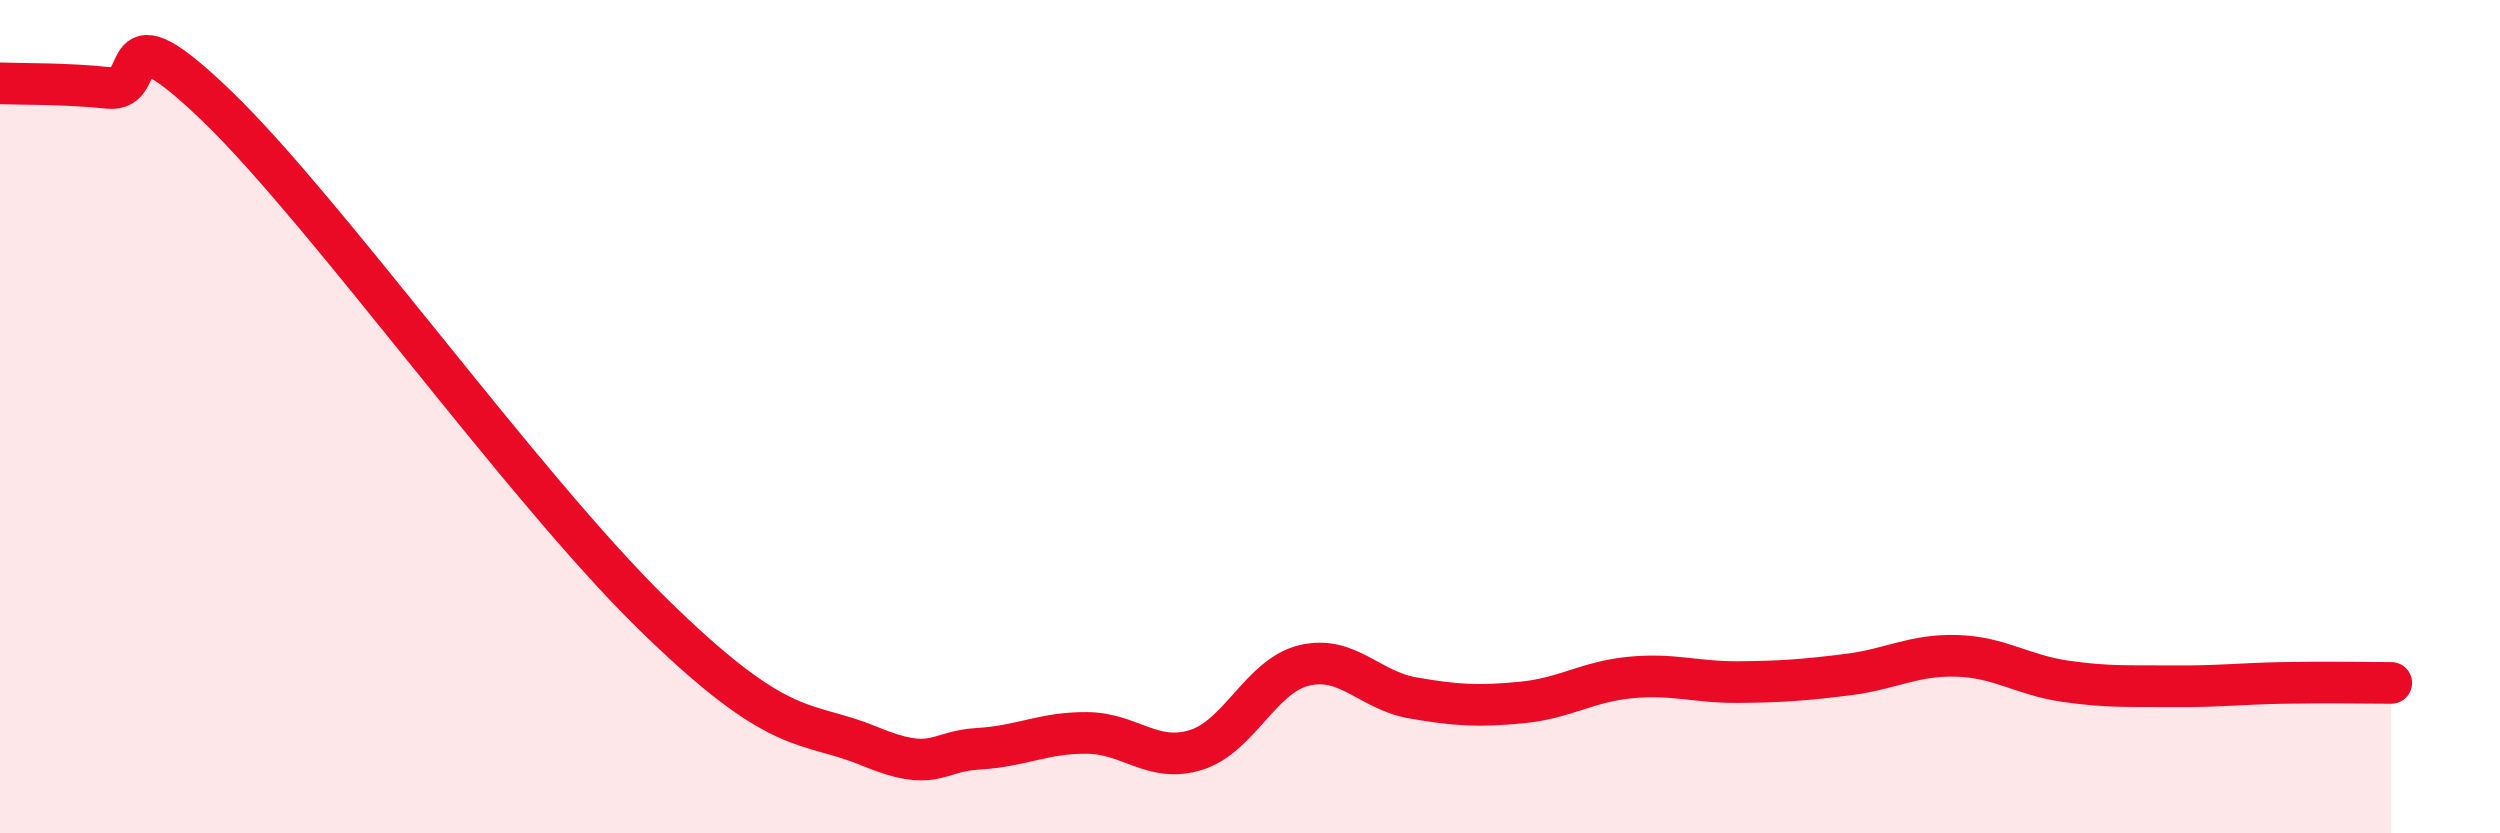 
    <svg width="60" height="20" viewBox="0 0 60 20" xmlns="http://www.w3.org/2000/svg">
      <path
        d="M 0,2 C 0.52,2.02 1.57,2 2.61,2.11 C 3.65,2.22 2.61,0.04 5.22,2.56 C 7.83,5.08 12.52,11.65 15.65,14.72 C 18.78,17.79 19.3,17.26 20.87,17.91 C 22.44,18.56 22.44,18.03 23.48,17.97 C 24.52,17.91 25.05,17.58 26.09,17.59 C 27.13,17.6 27.66,18.32 28.7,18 C 29.74,17.68 30.26,16.22 31.3,15.97 C 32.34,15.72 32.87,16.57 33.91,16.75 C 34.95,16.93 35.48,16.96 36.52,16.86 C 37.56,16.76 38.09,16.36 39.13,16.26 C 40.17,16.16 40.7,16.38 41.74,16.37 C 42.78,16.36 43.31,16.32 44.35,16.19 C 45.39,16.06 45.92,15.71 46.96,15.74 C 48,15.77 48.53,16.2 49.57,16.35 C 50.61,16.5 51.13,16.46 52.17,16.47 C 53.21,16.48 53.74,16.41 54.78,16.39 C 55.82,16.37 56.87,16.39 57.39,16.39L57.39 20L0 20Z"
        fill="#EB0A25"
        opacity="0.1"
        stroke-linecap="round"
        stroke-linejoin="round"
      />
      <path
        d="M 0,2 C 0.52,2.02 1.57,2 2.61,2.11 C 3.65,2.22 2.61,0.04 5.22,2.56 C 7.83,5.08 12.52,11.65 15.65,14.72 C 18.78,17.79 19.3,17.26 20.87,17.91 C 22.44,18.56 22.44,18.03 23.48,17.97 C 24.52,17.91 25.05,17.58 26.09,17.59 C 27.13,17.6 27.66,18.32 28.7,18 C 29.74,17.68 30.26,16.22 31.3,15.97 C 32.34,15.72 32.87,16.57 33.91,16.75 C 34.95,16.93 35.48,16.96 36.52,16.86 C 37.56,16.76 38.09,16.36 39.13,16.26 C 40.17,16.16 40.7,16.38 41.74,16.37 C 42.78,16.36 43.31,16.32 44.35,16.19 C 45.39,16.06 45.92,15.71 46.96,15.74 C 48,15.77 48.53,16.2 49.57,16.35 C 50.61,16.5 51.13,16.46 52.17,16.47 C 53.21,16.48 53.74,16.41 54.78,16.39 C 55.82,16.37 56.87,16.39 57.39,16.39"
        stroke="#EB0A25"
        stroke-width="1"
        fill="none"
        stroke-linecap="round"
        stroke-linejoin="round"
      />
    </svg>
  